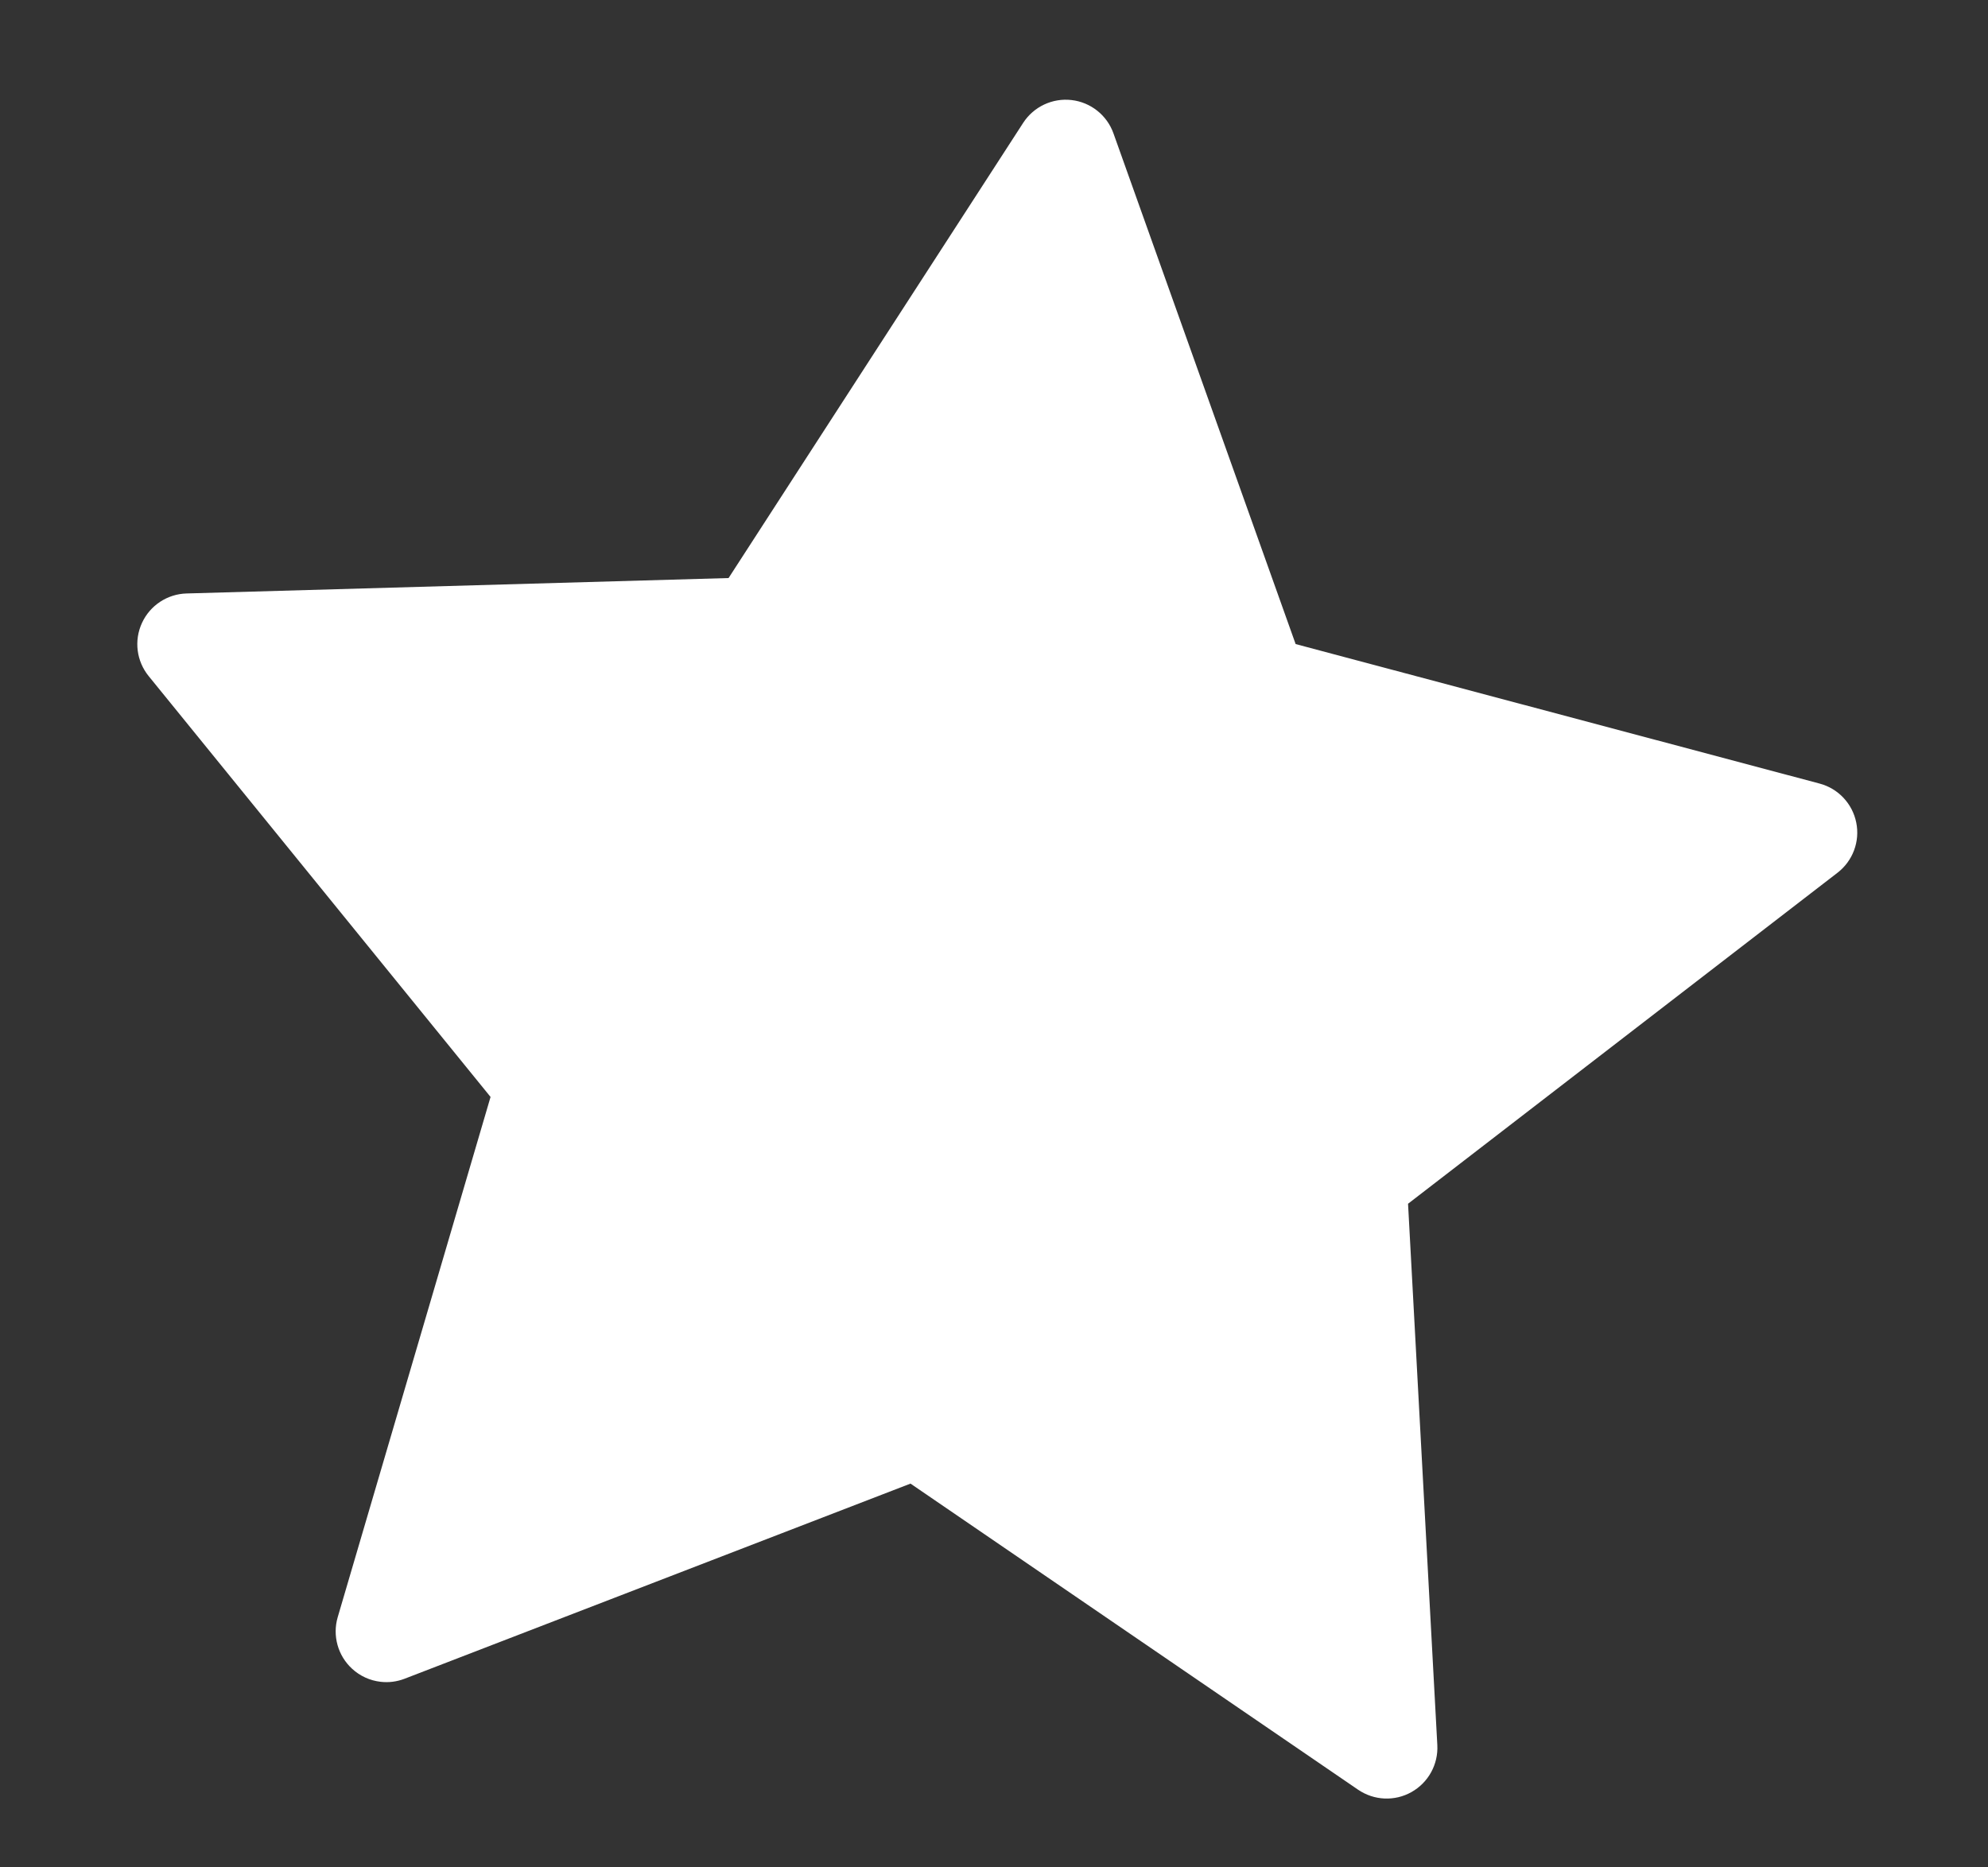 <?xml version="1.0" encoding="UTF-8"?> <svg xmlns="http://www.w3.org/2000/svg" width="33" height="31" viewBox="0 0 33 31" fill="none"><rect x="0" y="0" width="33" height="31" fill="#333333" stroke="none"/> <path d="M30.813 13.655C30.75 13.341 30.514 13.09 30.205 13.008L21.507 10.692L18.483 2.214C18.376 1.913 18.106 1.698 17.788 1.661C17.47 1.624 17.158 1.771 16.984 2.04L12.094 9.596L3.097 9.852C2.777 9.861 2.489 10.051 2.356 10.343C2.222 10.634 2.266 10.976 2.468 11.224L8.143 18.21L5.606 26.846C5.516 27.153 5.608 27.485 5.844 27.702C5.977 27.825 6.143 27.899 6.317 27.919C6.45 27.935 6.587 27.918 6.717 27.868L15.114 24.629L22.543 29.71C22.808 29.891 23.152 29.907 23.431 29.749C23.71 29.592 23.876 29.29 23.859 28.97L23.373 19.983L30.502 14.488C30.756 14.292 30.877 13.969 30.813 13.655Z" fill="white"></path> </svg> 